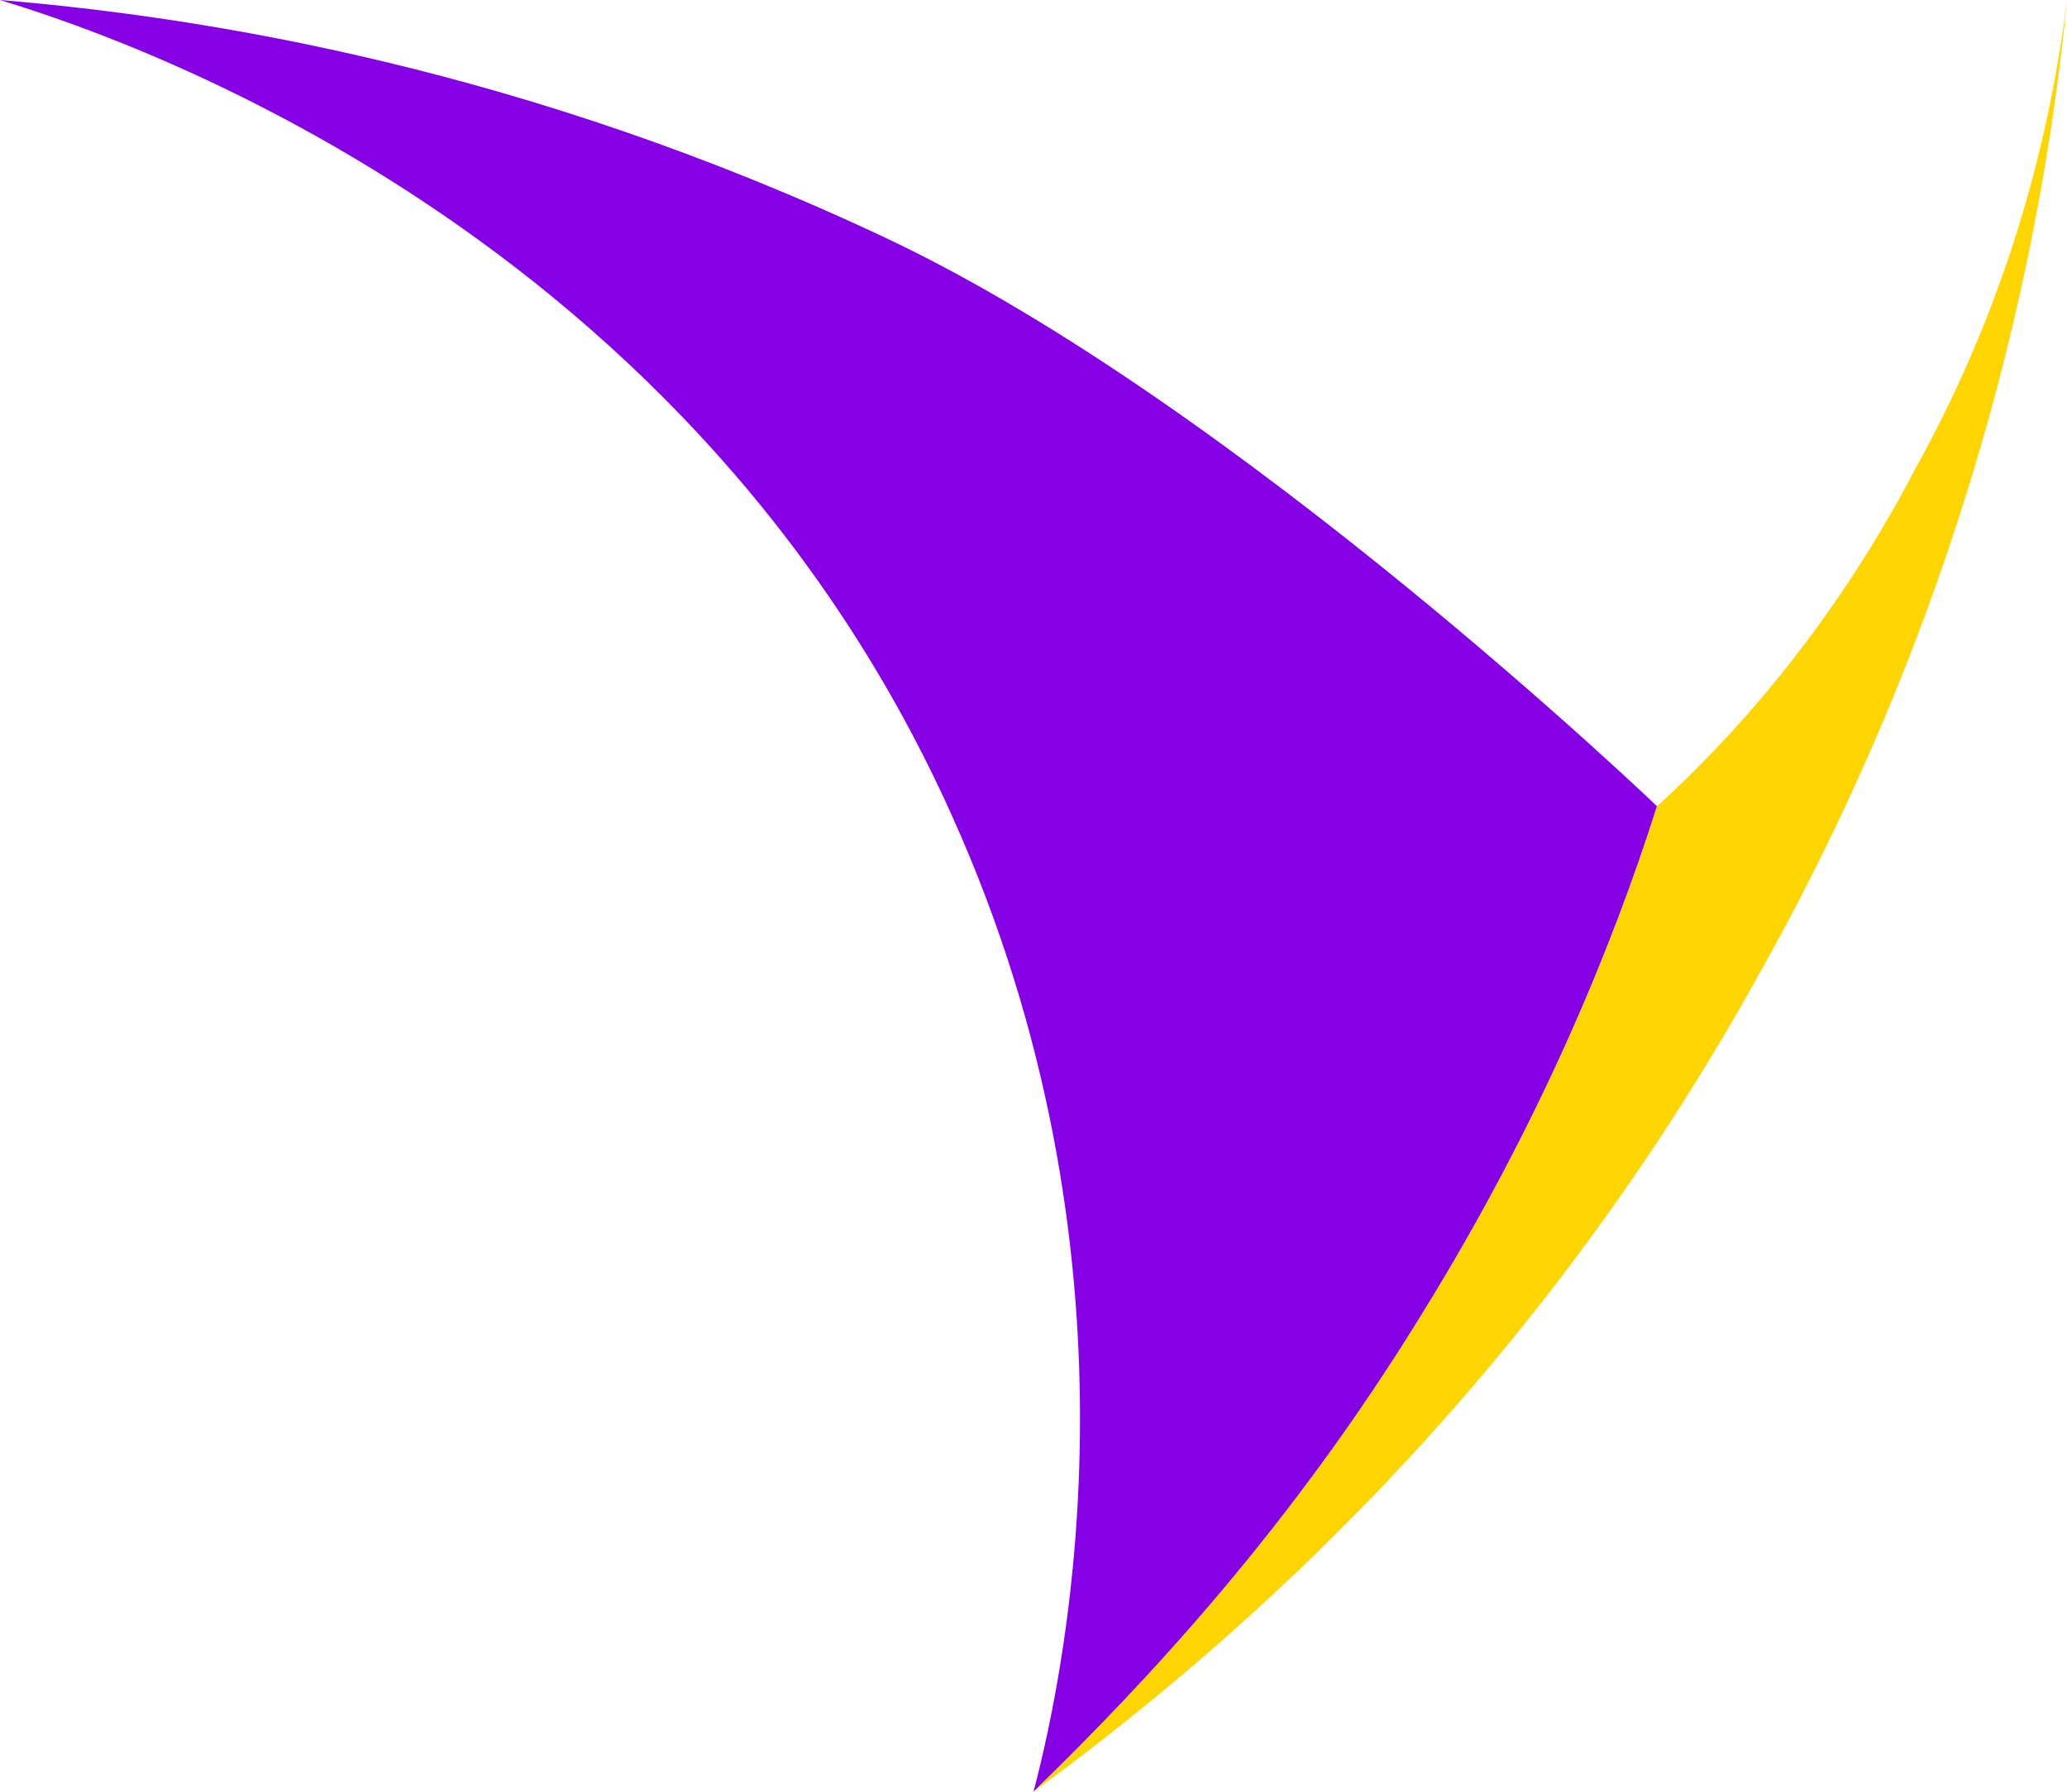 <?xml version="1.0" encoding="utf-8"?><!--Generator: Adobe Illustrator 25.4.1, SVG Export Plug-In . SVG Version: 6.00 Build 0)--><svg version="1.1" id="Layer_1" xmlns="http://www.w3.org/2000/svg" xmlns:xlink="http://www.w3.org/1999/xlink" x="0px" y="0px" viewBox="0 0 60 52" style="enable-background:new 0 0 60 52;" xml:space="preserve"><style type="text/css">.st0{fill:#8600E6;}
	.st1{fill:#FFD500;}</style><g><path class="st0" d="M30,52c3.3-3.2,7.5-7.7,11.3-13.9c3.4-5.5,5.5-10.6,6.8-14.7c0,0-12.2-11.7-22.4-16.5C15.3,2,6,0.5,0,0
		c2.6,0.8,19.7,6.1,27.6,23.6C33.4,36.4,31,48.2,30,52z"/><path class="st1" d="M30,52c3.3-3.2,7.5-7.7,11.3-13.9c3.4-5.5,5.5-10.6,6.8-14.7c2.2-2,5.1-5.2,7.5-9.8C58.6,8.2,59.6,3.2,60,0
		c-0.6,6.2-2.5,16.8-8.9,28.2C44.2,40.7,35.2,48.2,30,52z"/></g></svg>
